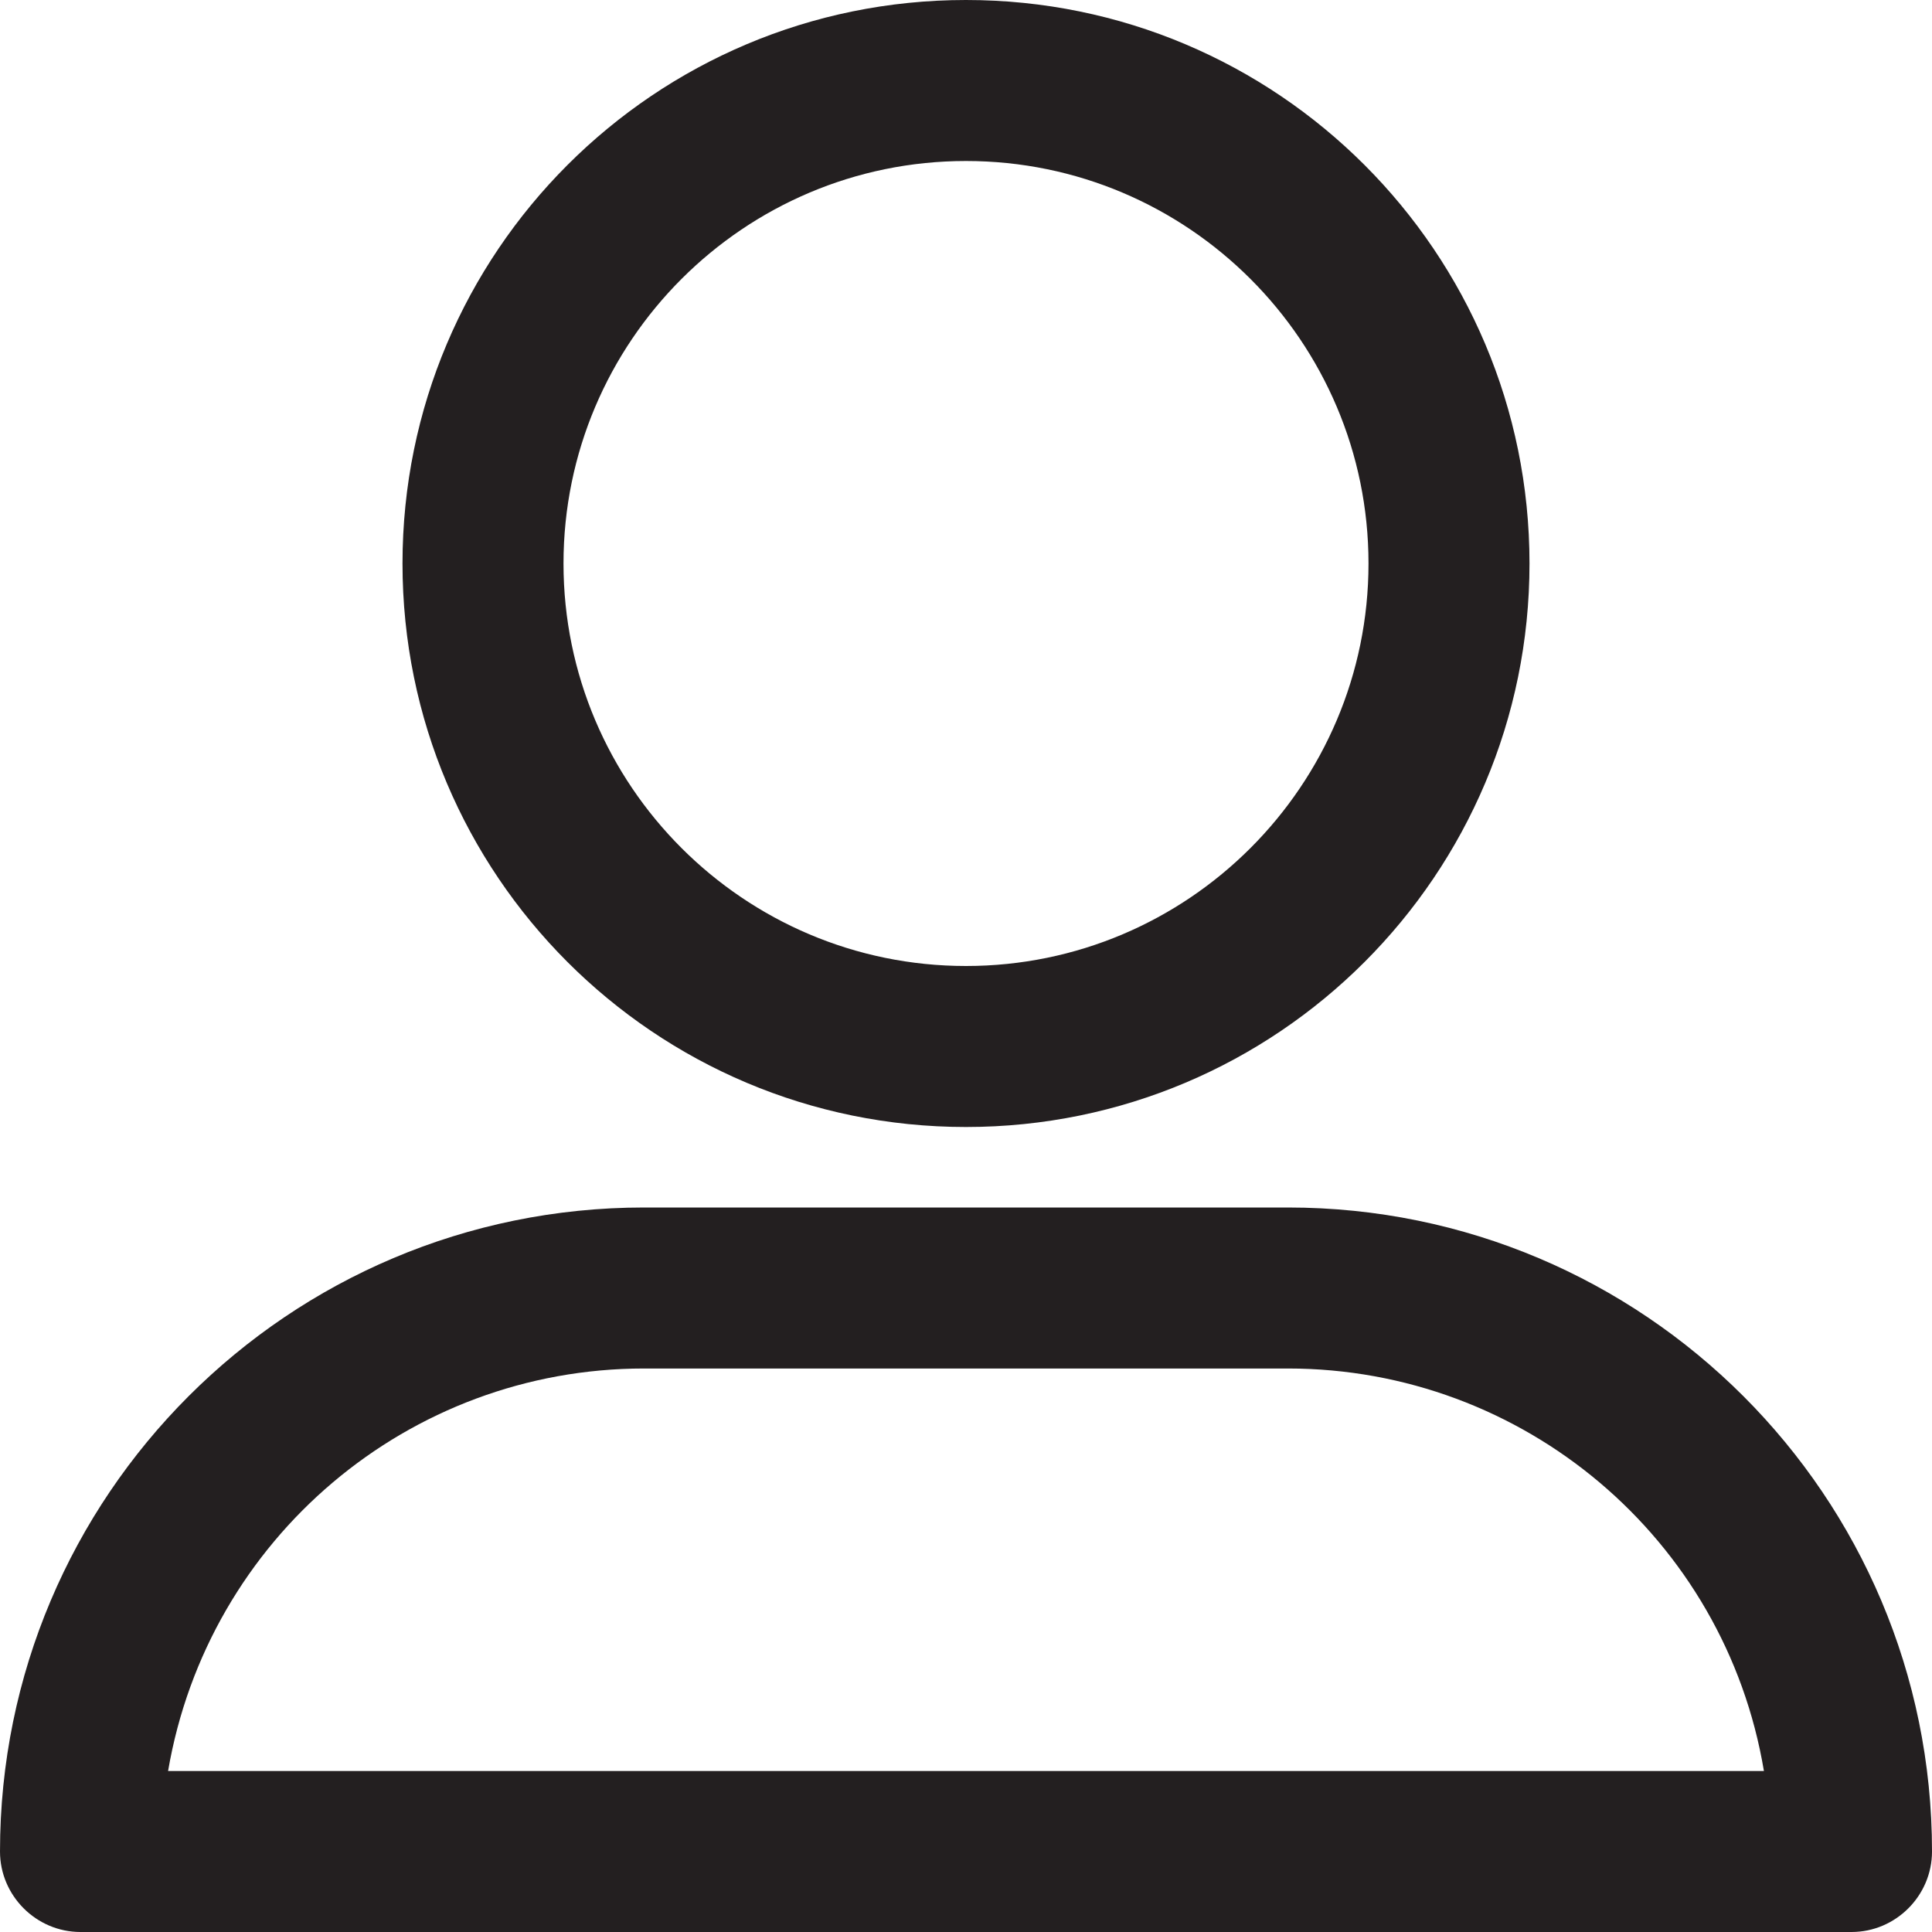 <?xml version="1.0" encoding="UTF-8"?>
<svg id="Camada_2" data-name="Camada 2" xmlns="http://www.w3.org/2000/svg" viewBox="0 0 21.84 21.84">
  <defs>
    <style>
      .cls-1 {
        fill: #231f20;
      }
    </style>
  </defs>
  <g id="Camada_1-2" data-name="Camada 1">
    <g>
      <path class="cls-1" d="M14.56,13.65h-7.28c-4.02,0-7.28,3.26-7.28,7.28,0,.5.41.91.91.91h20.02c.5,0,.91-.41.91-.91,0-4.02-3.26-7.28-7.28-7.28ZM1.9,20.02c.45-2.63,2.72-4.55,5.38-4.55h7.28c2.66,0,4.94,1.92,5.38,4.55H1.9Z"/>
      <path class="cls-1" d="M4.55,6.37c0,3.52,2.85,6.37,6.37,6.37s6.37-2.85,6.37-6.37S14.44,0,10.92,0c-3.52,0-6.37,2.85-6.37,6.37ZM15.47,6.37c0,2.51-2.04,4.55-4.55,4.55s-4.55-2.04-4.55-4.55S8.41,1.82,10.92,1.82c2.51,0,4.55,2.04,4.55,4.55Z"/>
    </g>
  </g>
</svg>
